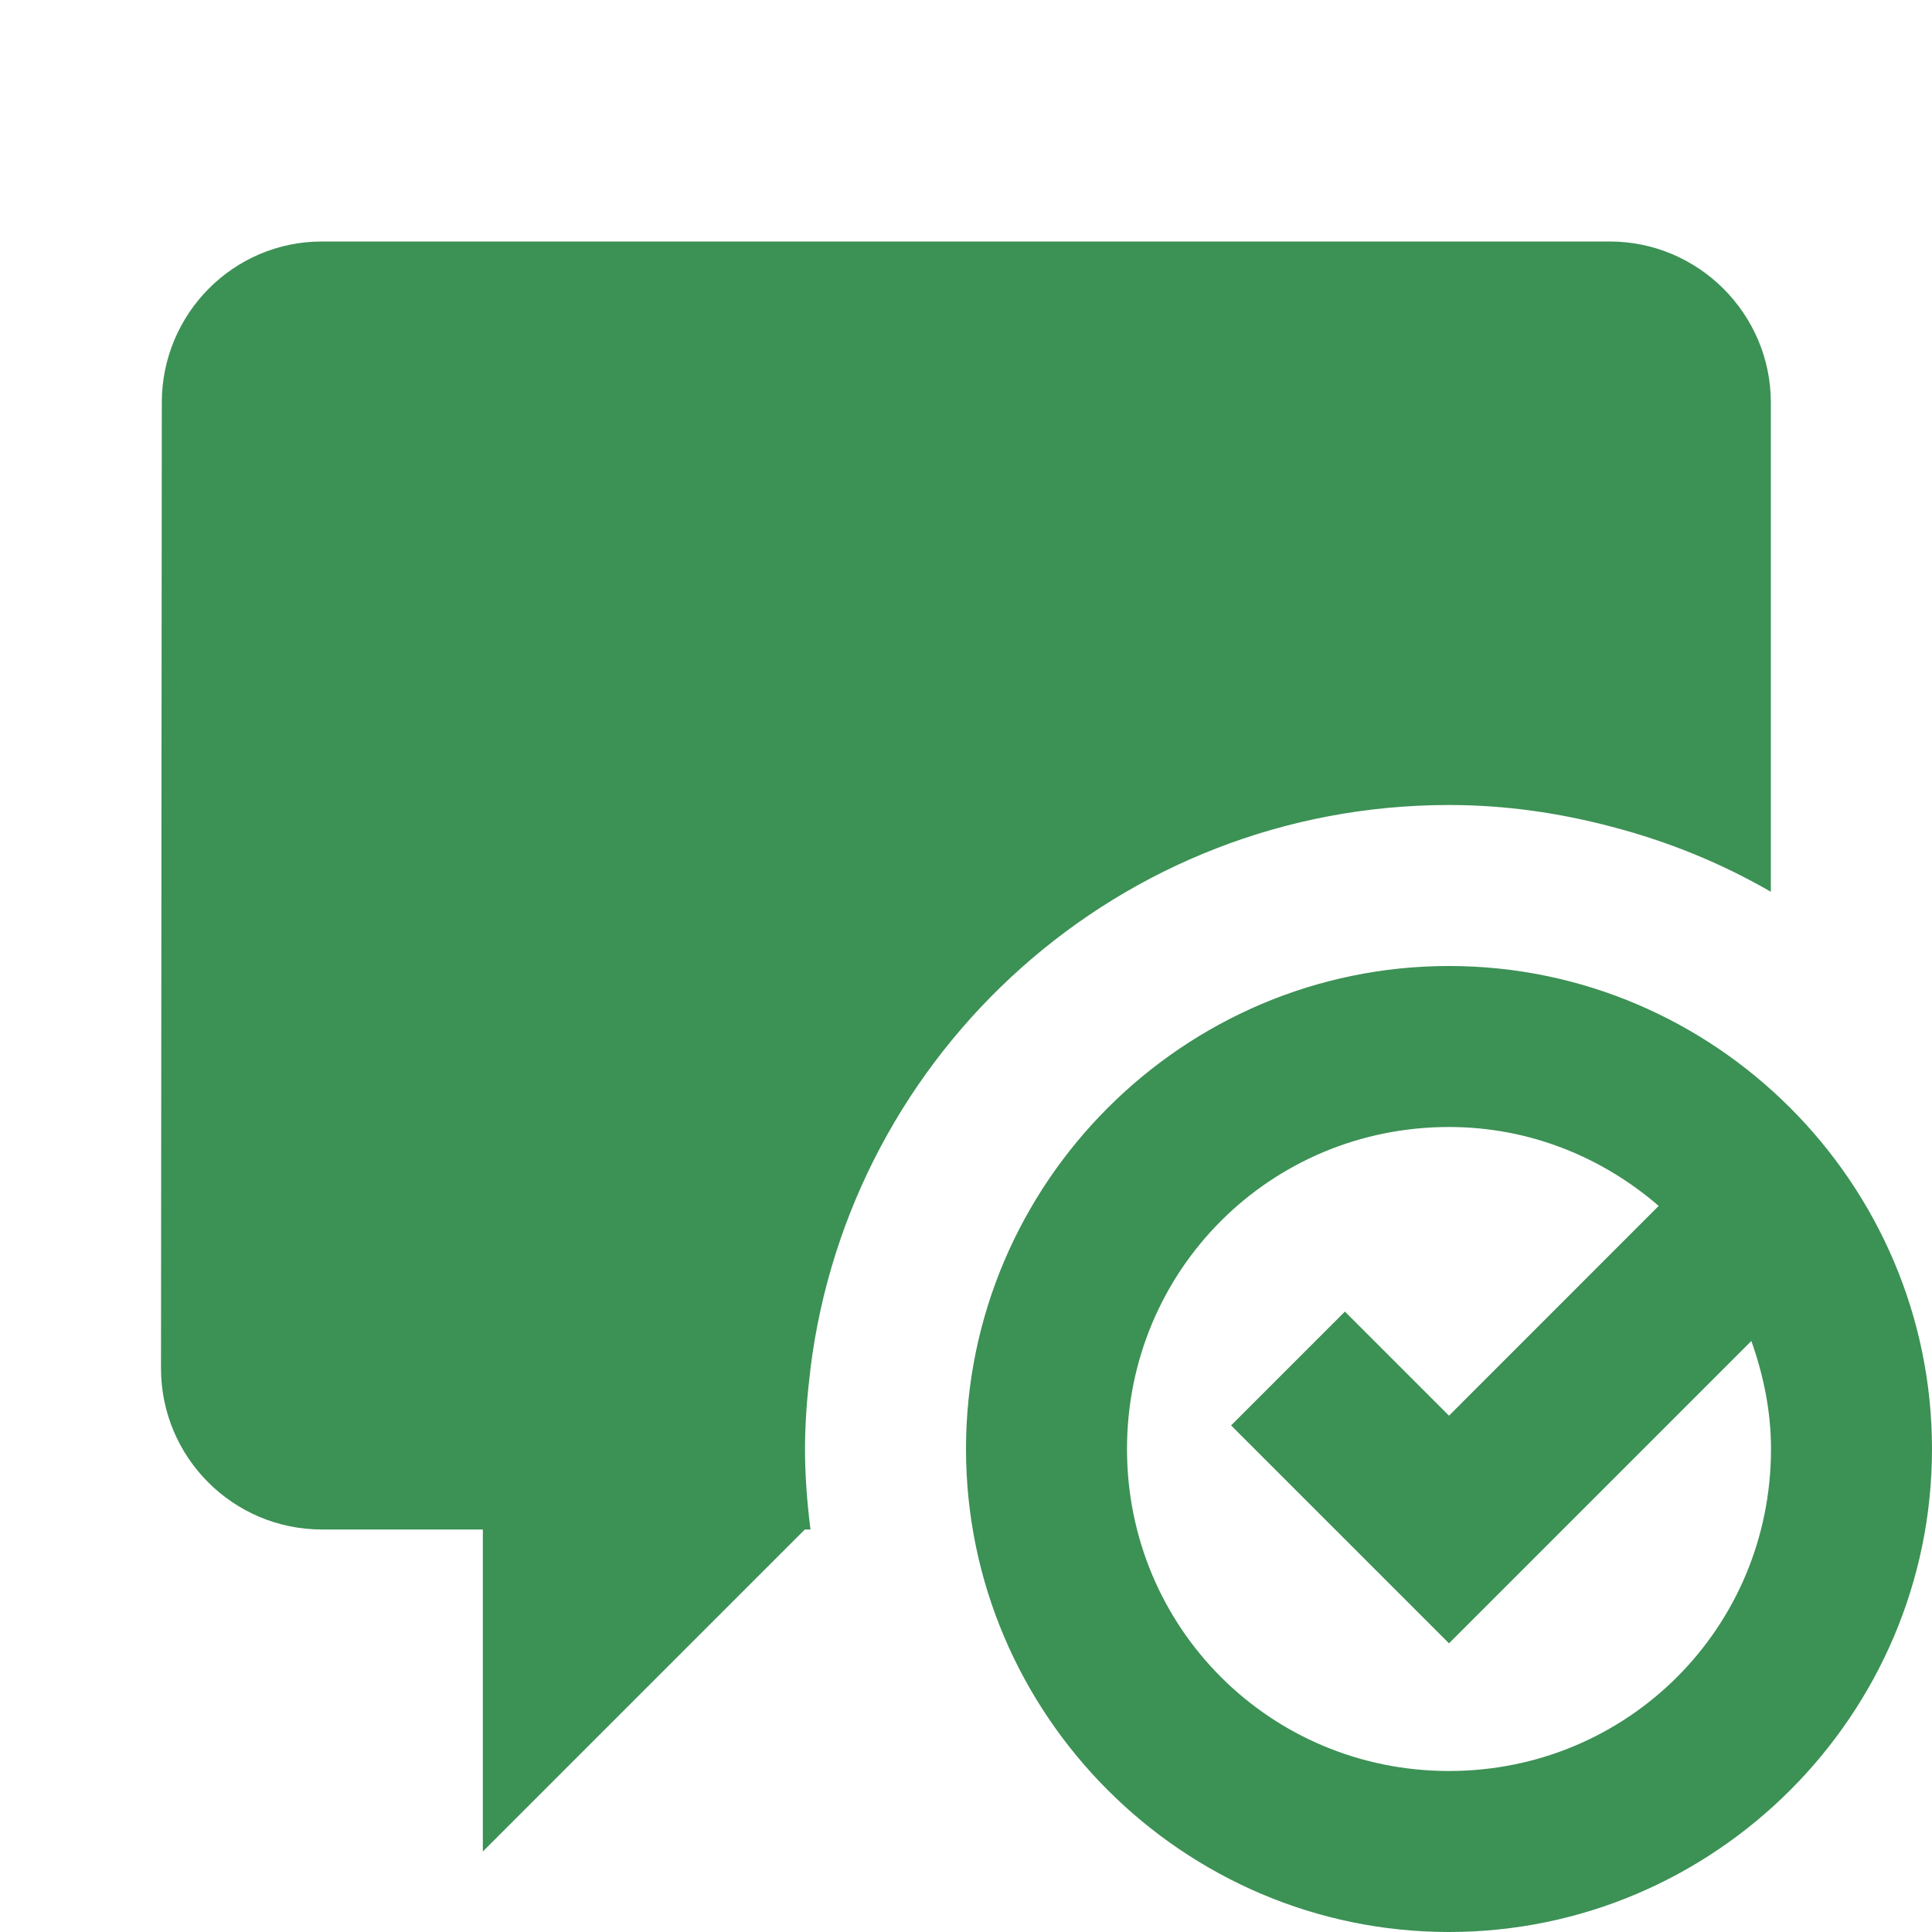 <?xml version="1.0" encoding="utf-8"?>
<svg xmlns="http://www.w3.org/2000/svg" viewBox="0 0 24 24" fill="#3c9155"><path d="M 3.998 3 C 2.898 3 2.01 3.9 2.01 5 L 2 16.998 C 2 18.103 2.895 19 4 19 L 5.998 19 L 5.998 23 L 9.998 19 L 10.068 19 C 10.027 18.672 10 18.339 10 18 C 10 17.662 10.028 17.331 10.068 17.004 C 10.069 17.003 10.068 17.001 10.068 17 C 10.561 13.055 13.921 10 18 10 C 18.7 10 19.375 10.099 20.021 10.27 C 20.723 10.453 21.386 10.724 21.998 11.078 L 21.998 5 C 21.998 3.9 21.098 3 19.998 3 L 3.998 3 z M 18 12 C 14.698 12 12 14.698 12 18 C 12 21.302 14.698 24 18 24 C 21.302 24 24 21.302 24 18 C 24 14.698 21.302 12 18 12 z M 18 14 C 19.004 14 19.906 14.377 20.605 14.98 L 18 17.586 L 16.707 16.293 L 15.293 17.707 L 18 20.414 L 21.756 16.658 C 21.905 17.079 22 17.526 22 18 C 22 20.221 20.221 22 18 22 C 15.779 22 14 20.221 14 18 C 14 15.779 15.779 14 18 14 z" fill="#3c9155"/></svg>
